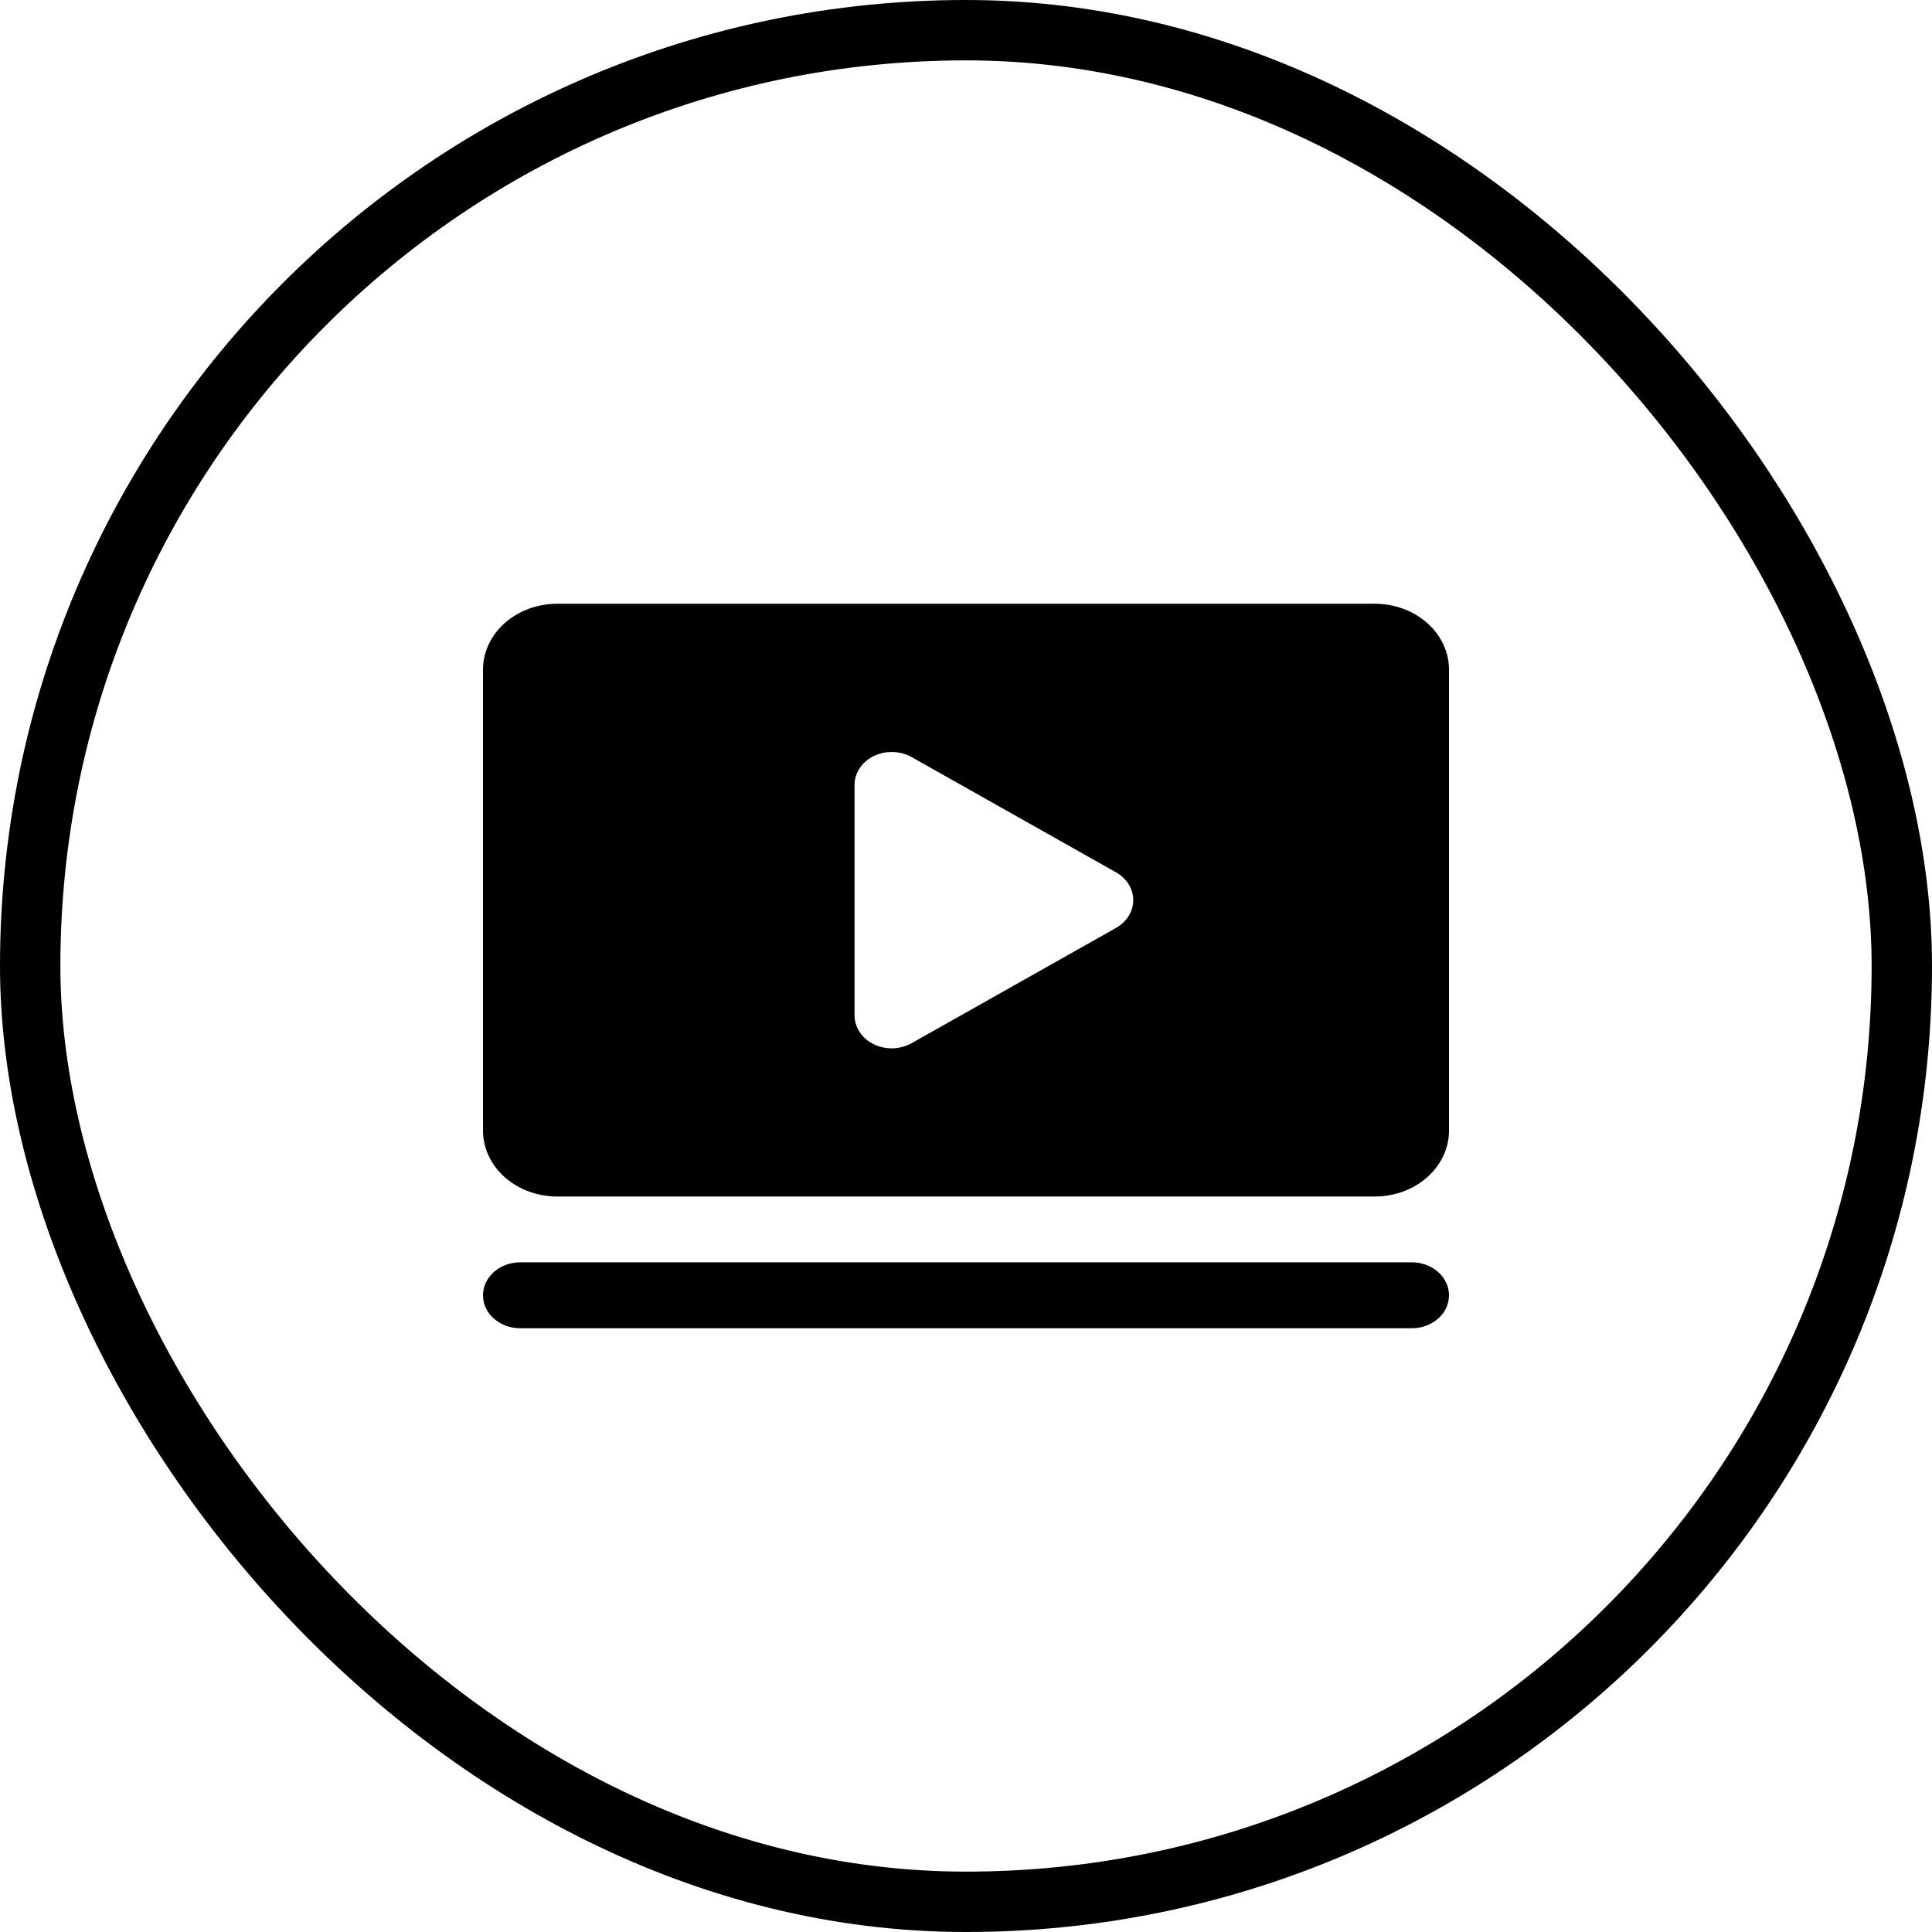 <svg width="16" height="16" viewBox="0 0 16 16" fill="none" xmlns="http://www.w3.org/2000/svg">
<g id="Icon_Video">
<rect x="0.25" y="0.25" width="15.5" height="15.5" rx="7.75" stroke="black" stroke-width="0.5"/>
<path id="Vector" d="M12 10.727C12 10.8 11.968 10.869 11.91 10.92C11.852 10.971 11.774 11 11.692 11H4.308C4.226 11 4.148 10.971 4.09 10.92C4.032 10.869 4 10.8 4 10.727C4 10.655 4.032 10.586 4.09 10.534C4.148 10.483 4.226 10.454 4.308 10.454H11.692C11.774 10.454 11.852 10.483 11.91 10.534C11.968 10.586 12 10.655 12 10.727ZM12 5.545V9.364C12 9.508 11.935 9.647 11.82 9.749C11.704 9.852 11.548 9.909 11.385 9.909H4.615C4.452 9.909 4.296 9.852 4.18 9.749C4.065 9.647 4 9.508 4 9.364V5.545C4 5.401 4.065 5.262 4.18 5.16C4.296 5.057 4.452 5 4.615 5H11.385C11.548 5 11.704 5.057 11.82 5.16C11.935 5.262 12 5.401 12 5.545ZM9.385 7.455C9.385 7.409 9.372 7.363 9.347 7.323C9.322 7.283 9.286 7.249 9.242 7.224L7.55 6.27C7.503 6.244 7.449 6.229 7.394 6.228C7.339 6.226 7.285 6.238 7.236 6.261C7.188 6.285 7.148 6.319 7.12 6.361C7.092 6.403 7.077 6.451 7.077 6.5V8.409C7.077 8.458 7.092 8.506 7.12 8.548C7.148 8.59 7.188 8.625 7.236 8.648C7.285 8.672 7.339 8.683 7.394 8.682C7.449 8.68 7.503 8.665 7.55 8.639L9.242 7.685C9.286 7.66 9.322 7.626 9.347 7.586C9.372 7.546 9.385 7.5 9.385 7.455Z" fill="black"/>
</g>
</svg>
